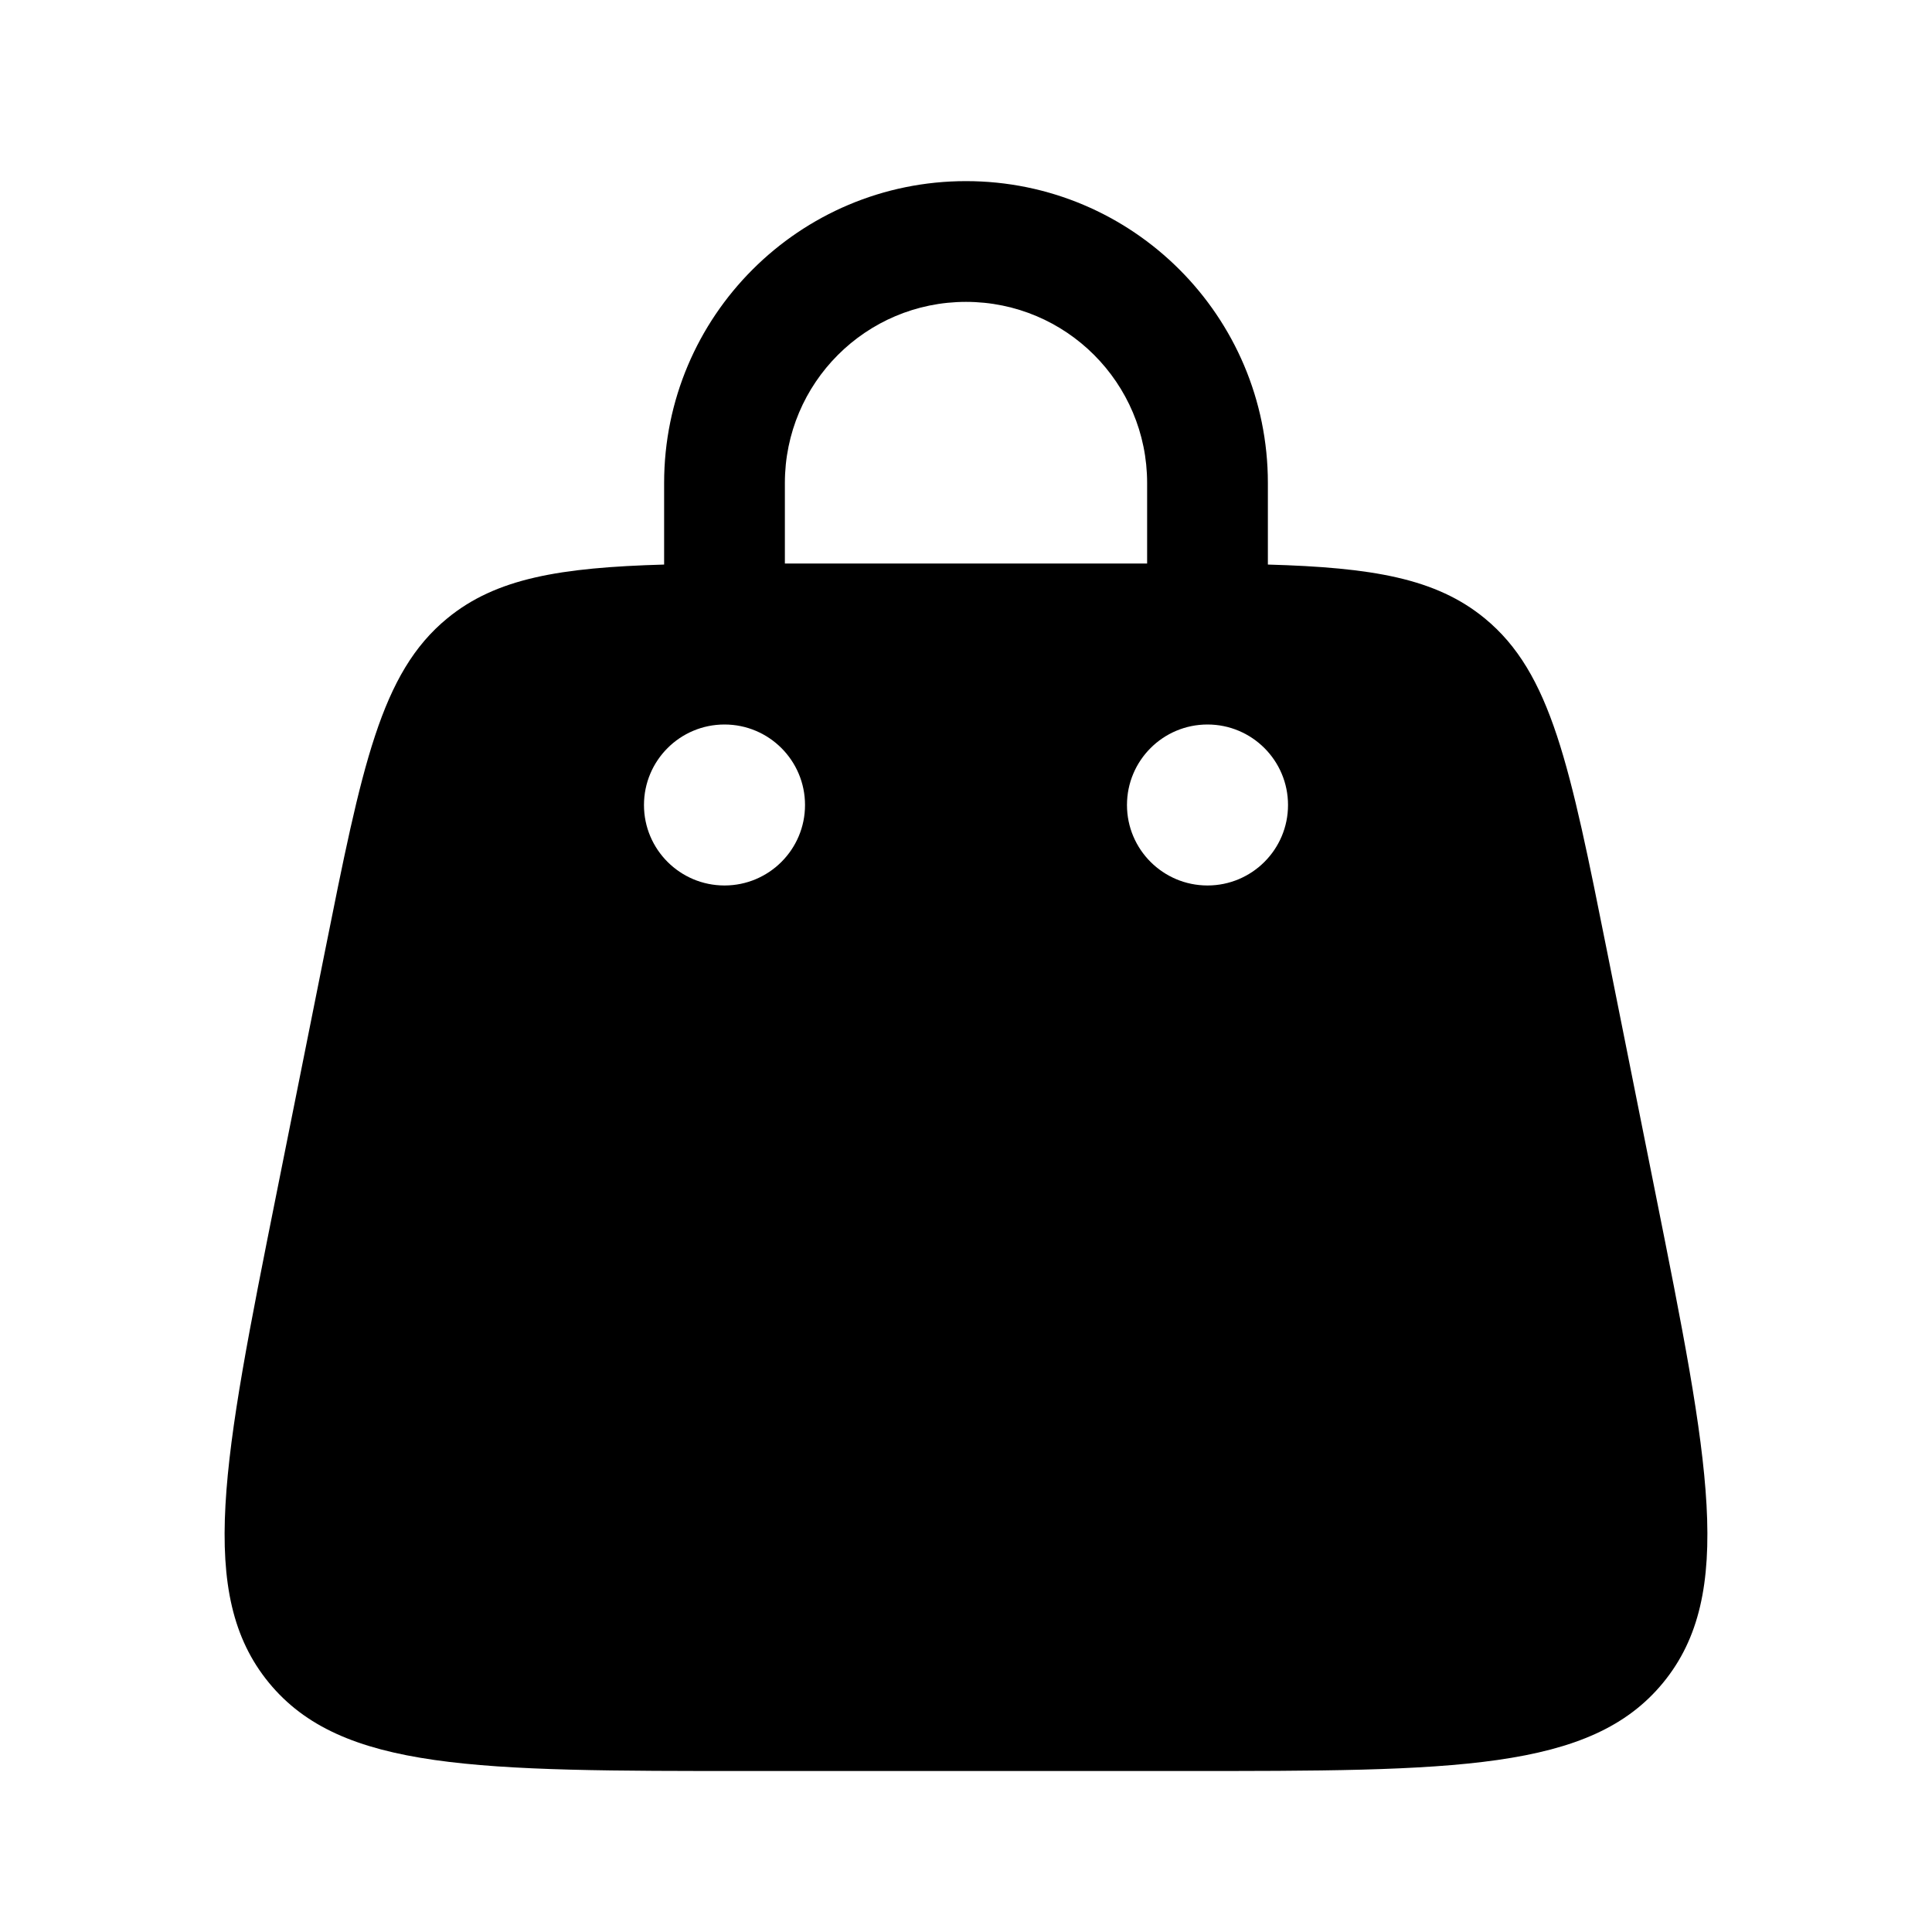 <svg width="28" height="28" viewBox="0 0 28 28" fill="none" xmlns="http://www.w3.org/2000/svg">
<g id="Bold / Shopping, Ecommerce / Bag 4">
<path id="Vector" fill-rule="evenodd" clip-rule="evenodd" d="M9.625 8.182C9.625 8.177 9.625 8.172 9.625 8.167V7C9.625 4.584 11.584 2.625 14 2.625C16.416 2.625 18.375 4.584 18.375 7V8.167C18.375 8.172 18.375 8.177 18.375 8.182C19.889 8.225 20.81 8.381 21.516 8.96C22.484 9.753 22.753 11.1 23.292 13.794L23.992 17.294C24.767 21.168 25.154 23.105 24.104 24.386C23.054 25.667 21.079 25.667 17.128 25.667H10.872C6.921 25.667 4.946 25.667 3.896 24.386C2.846 23.105 3.233 21.168 4.008 17.294L4.708 13.794C5.247 11.1 5.516 9.753 6.484 8.96C7.19 8.381 8.112 8.225 9.625 8.182ZM11.375 7C11.375 5.55 12.55 4.375 14 4.375C15.45 4.375 16.625 5.55 16.625 7V8.167C16.625 8.167 16.625 8.167 16.625 8.167C16.56 8.167 16.494 8.167 16.428 8.167H11.572C11.505 8.167 11.44 8.167 11.375 8.167C11.375 8.167 11.375 8.167 11.375 8.167V7ZM17.5 12.833C18.144 12.833 18.667 12.311 18.667 11.667C18.667 11.022 18.144 10.5 17.5 10.5C16.856 10.5 16.333 11.022 16.333 11.667C16.333 12.311 16.856 12.833 17.5 12.833ZM11.667 11.667C11.667 12.311 11.144 12.833 10.5 12.833C9.856 12.833 9.333 12.311 9.333 11.667C9.333 11.022 9.856 10.5 10.5 10.5C11.144 10.5 11.667 11.022 11.667 11.667Z" fill="black"/>
</g>
</svg>
